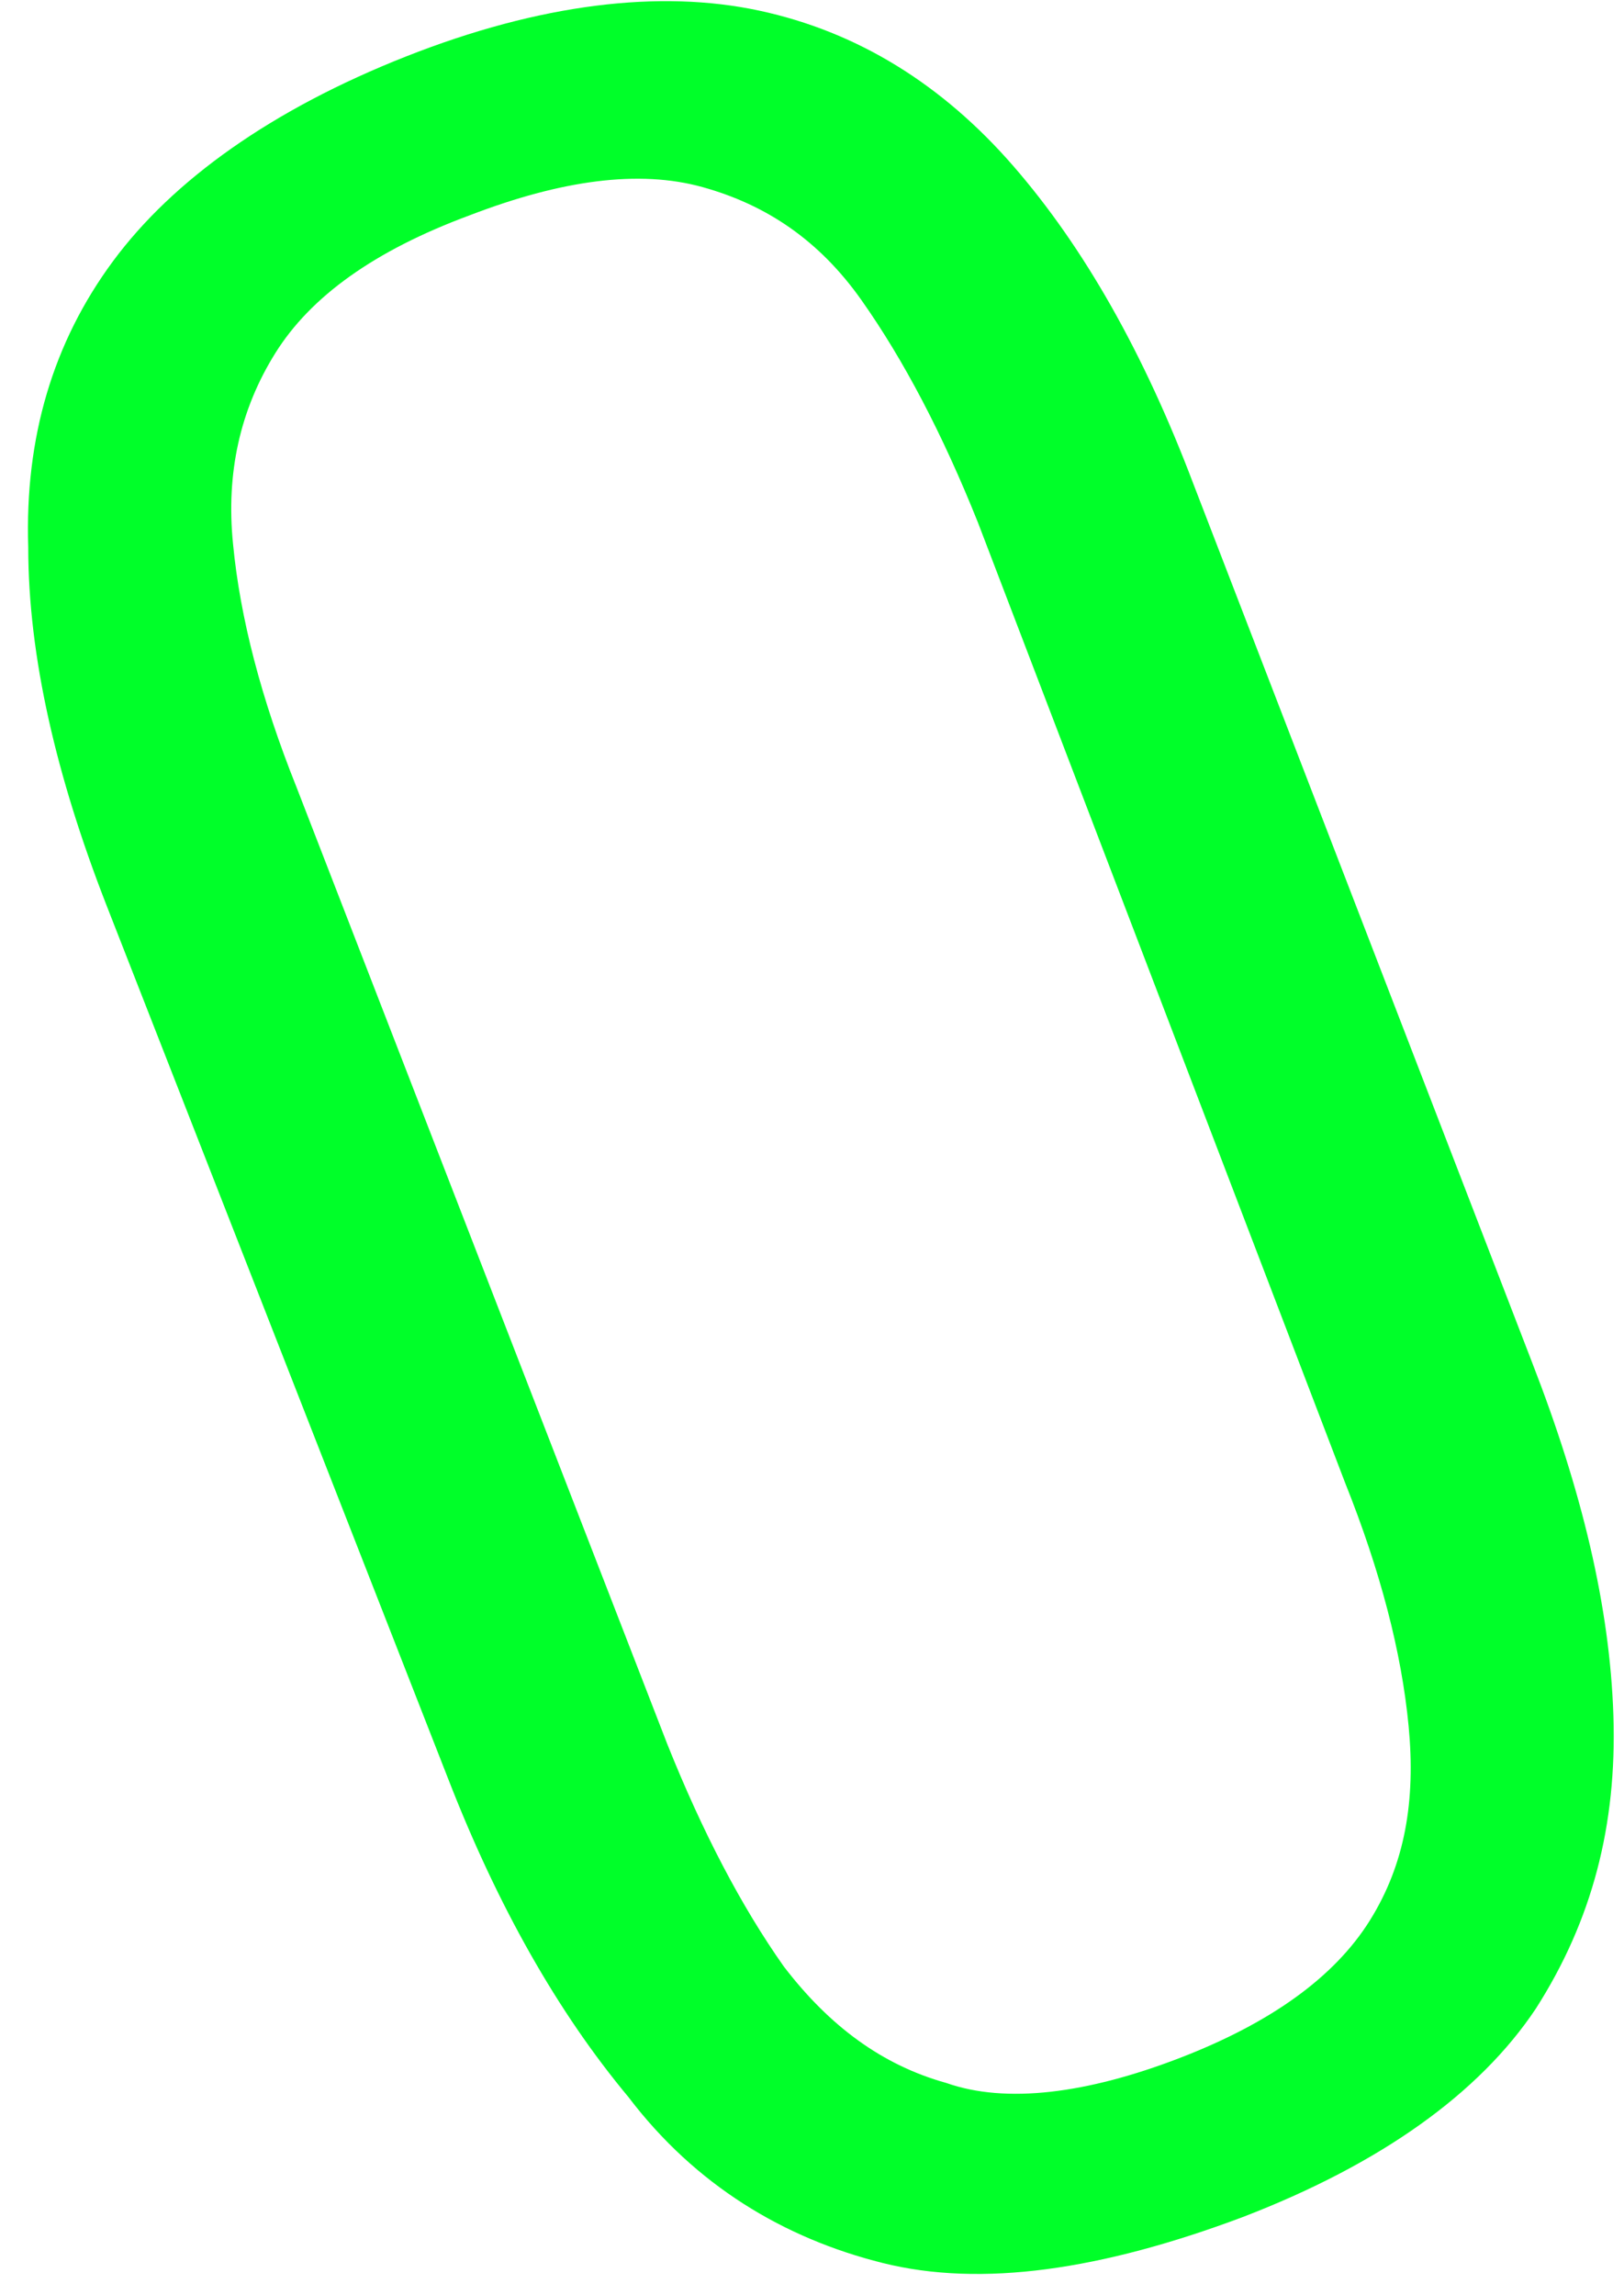 <svg xmlns="http://www.w3.org/2000/svg" viewBox="0 0 46 65"><path d="M35.2 62.8c-4 1.5-7.4 2-10.2 1.3-2.8-.7-5.3-2.2-7.2-4.7-2-2.4-3.7-5.4-5.1-9L3 25.6C1.6 22 .8 18.6.8 15.5c-.1-3.1.7-5.8 2.4-8.1s4.5-4.3 8.3-5.8C15.3.1 18.7-.3 21.5.3c2.8.6 5.2 2.1 7.2 4.4 2 2.3 3.7 5.3 5.1 9l9.6 24.9c1.4 3.6 2.2 6.9 2.3 10s-.6 5.8-2.2 8.3c-1.6 2.4-4.4 4.4-8.3 5.9zm-1.8-4.5c2.6-1 4.4-2.3 5.4-3.9s1.3-3.4 1.1-5.5c-.2-2.1-.8-4.4-1.8-6.9L27.7 14.8c-1-2.5-2.1-4.6-3.3-6.3-1.2-1.7-2.7-2.7-4.5-3.2-1.8-.5-4-.2-6.6.8-2.7 1-4.5 2.3-5.5 3.9s-1.4 3.4-1.2 5.4c.2 2.1.8 4.4 1.8 6.9l10.5 27.1c1 2.5 2.1 4.6 3.3 6.3 1.3 1.7 2.8 2.8 4.6 3.3 1.7.6 4 .3 6.6-.7z" fill="#00ff29"/></svg>